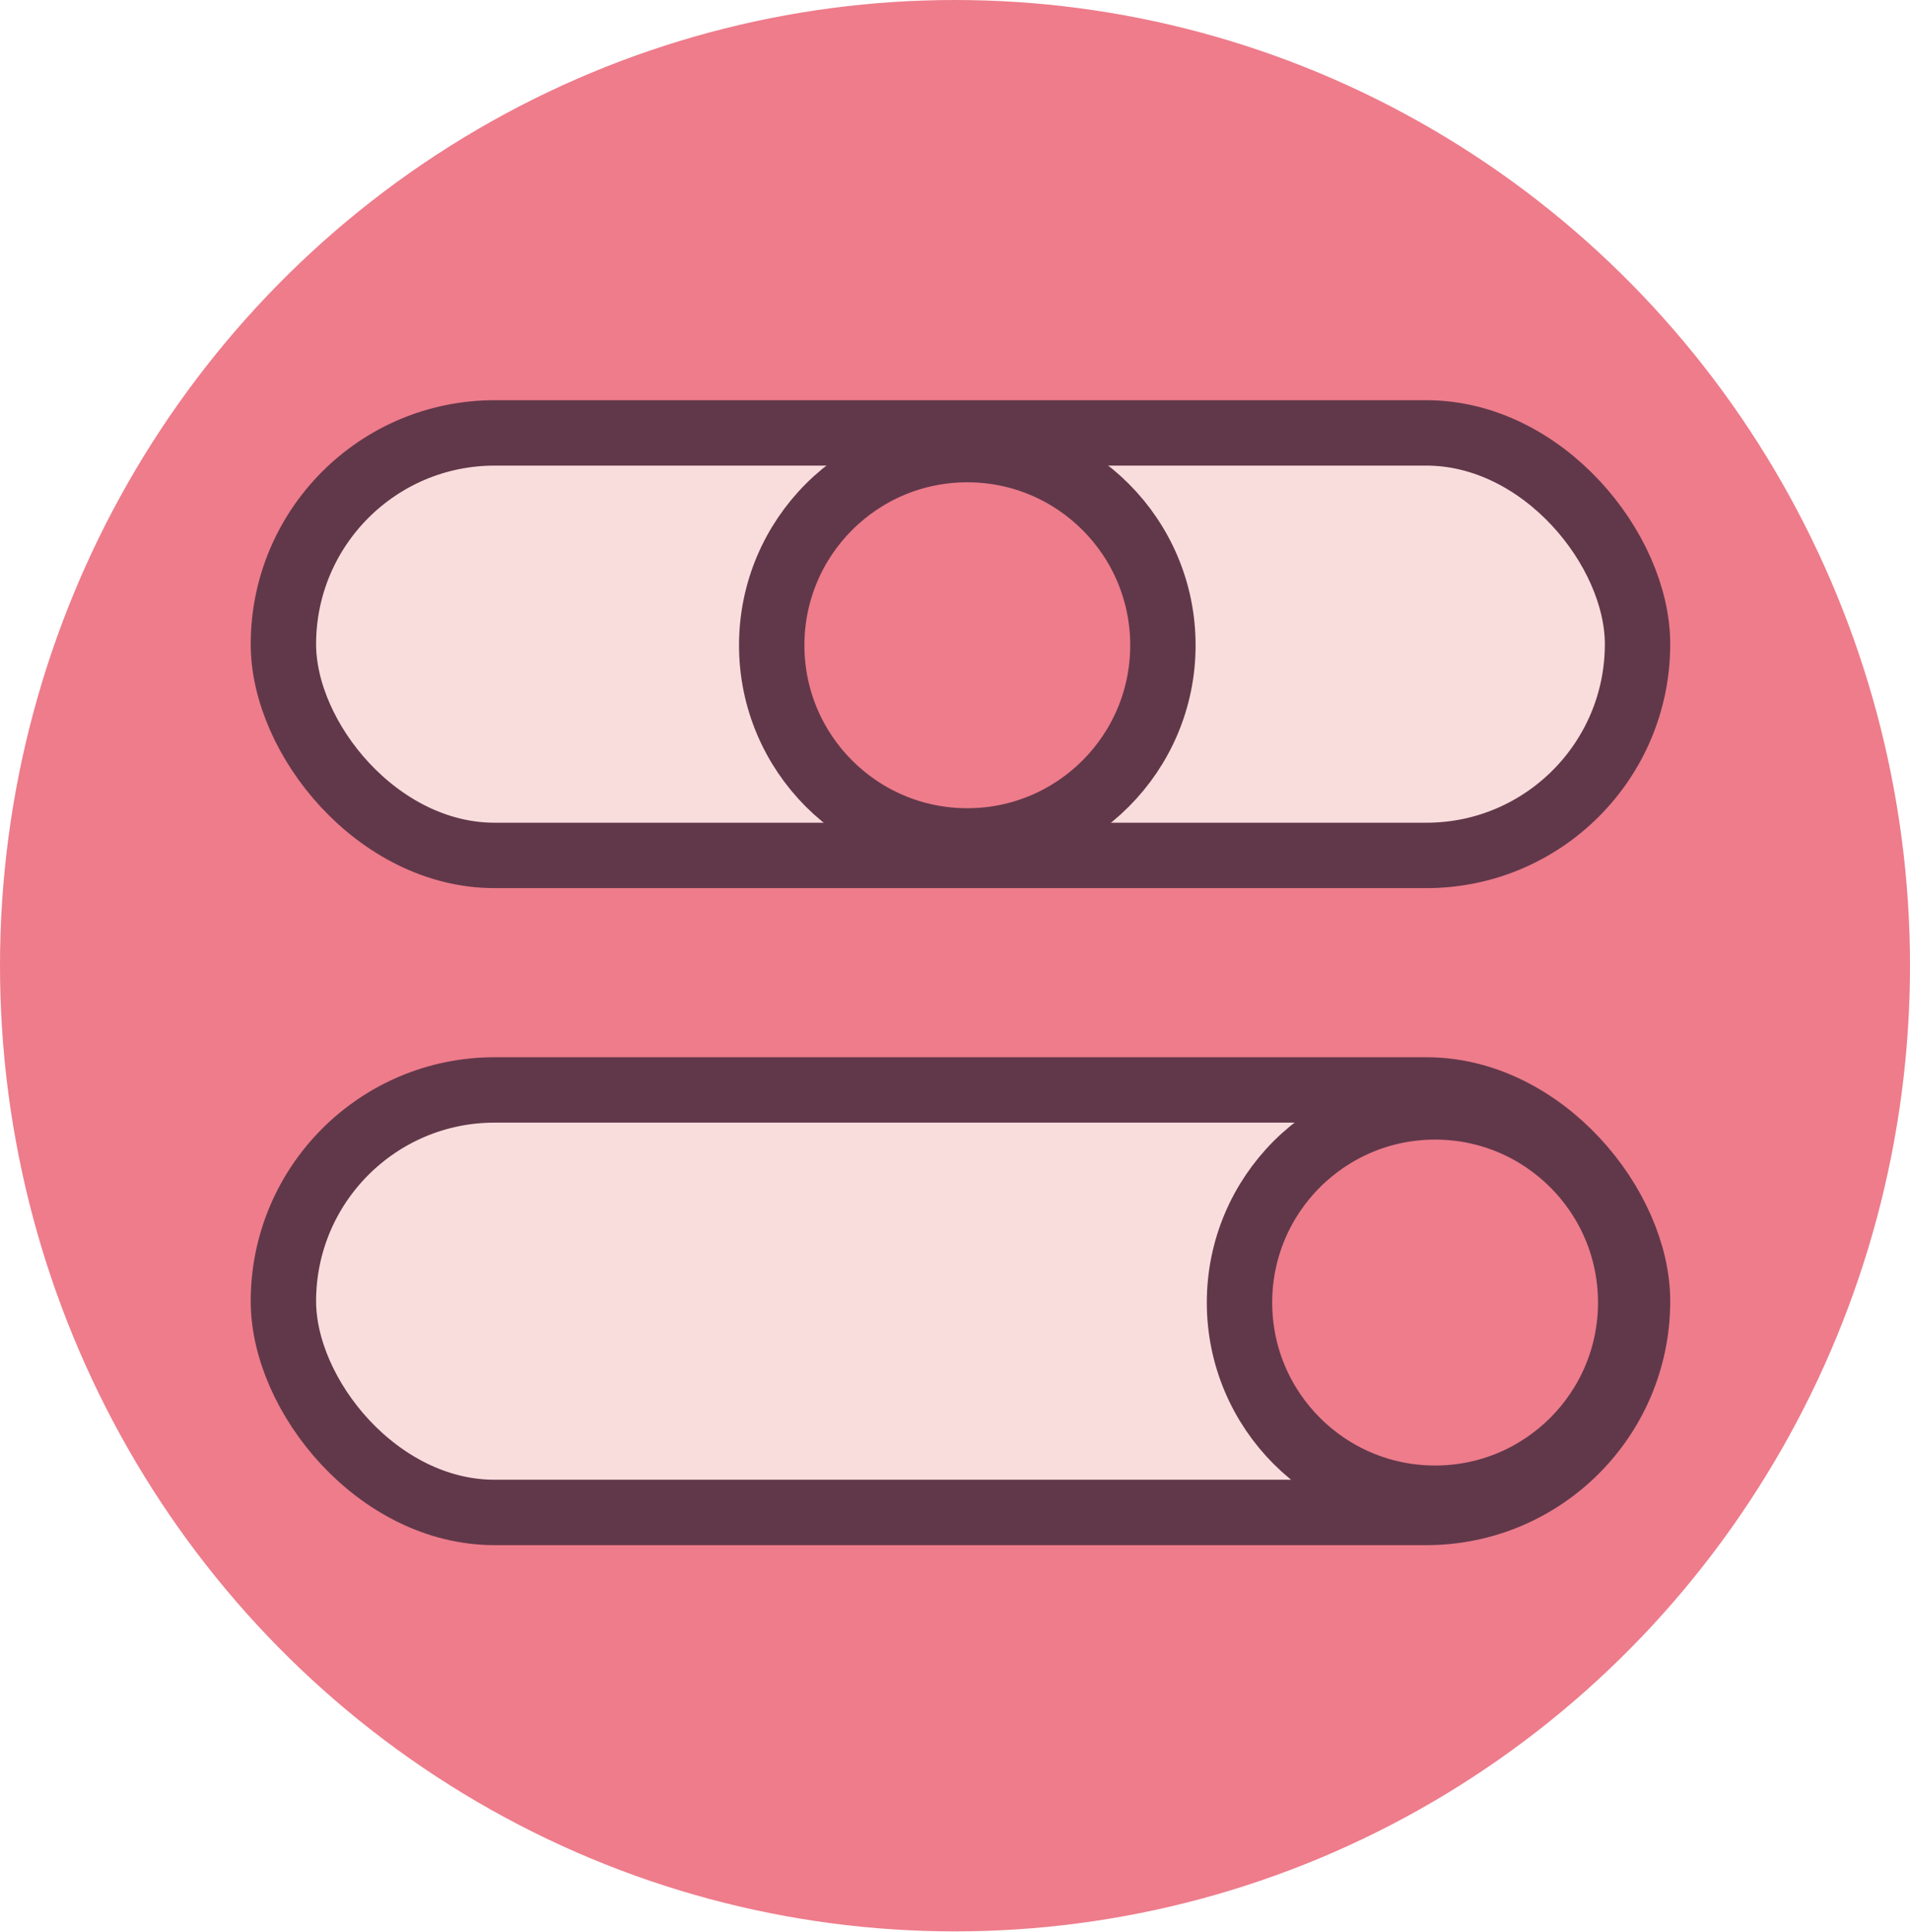 <?xml version="1.0" encoding="UTF-8"?>
<svg id="Capa_1" data-name="Capa 1" xmlns="http://www.w3.org/2000/svg" viewBox="0 0 69.82 70.59">
  <defs>
    <style>
      .cls-1 {
        fill: #f9dddc;
      }

      .cls-1, .cls-2 {
        stroke: #61384a;
        stroke-linecap: round;
        stroke-linejoin: round;
        stroke-width: 2.39px;
      }

      .cls-2, .cls-3 {
        fill: #ee7c8b;
      }
    </style>
  </defs>
  <ellipse class="cls-3" cx="34.91" cy="35.29" rx="34.91" ry="35.29"/>
  <g>
    <rect class="cls-1" x="10.36" y="15.82" width="49.5" height="15.44" rx="7.72" ry="7.72"/>
    <circle class="cls-2" cx="35.36" cy="23.58" r="7.15"/>
    <rect class="cls-1" x="10.36" y="39.83" width="49.5" height="15.44" rx="7.72" ry="7.72"/>
    <circle class="cls-2" cx="52.46" cy="47.6" r="7.15"/>
  </g>
</svg>